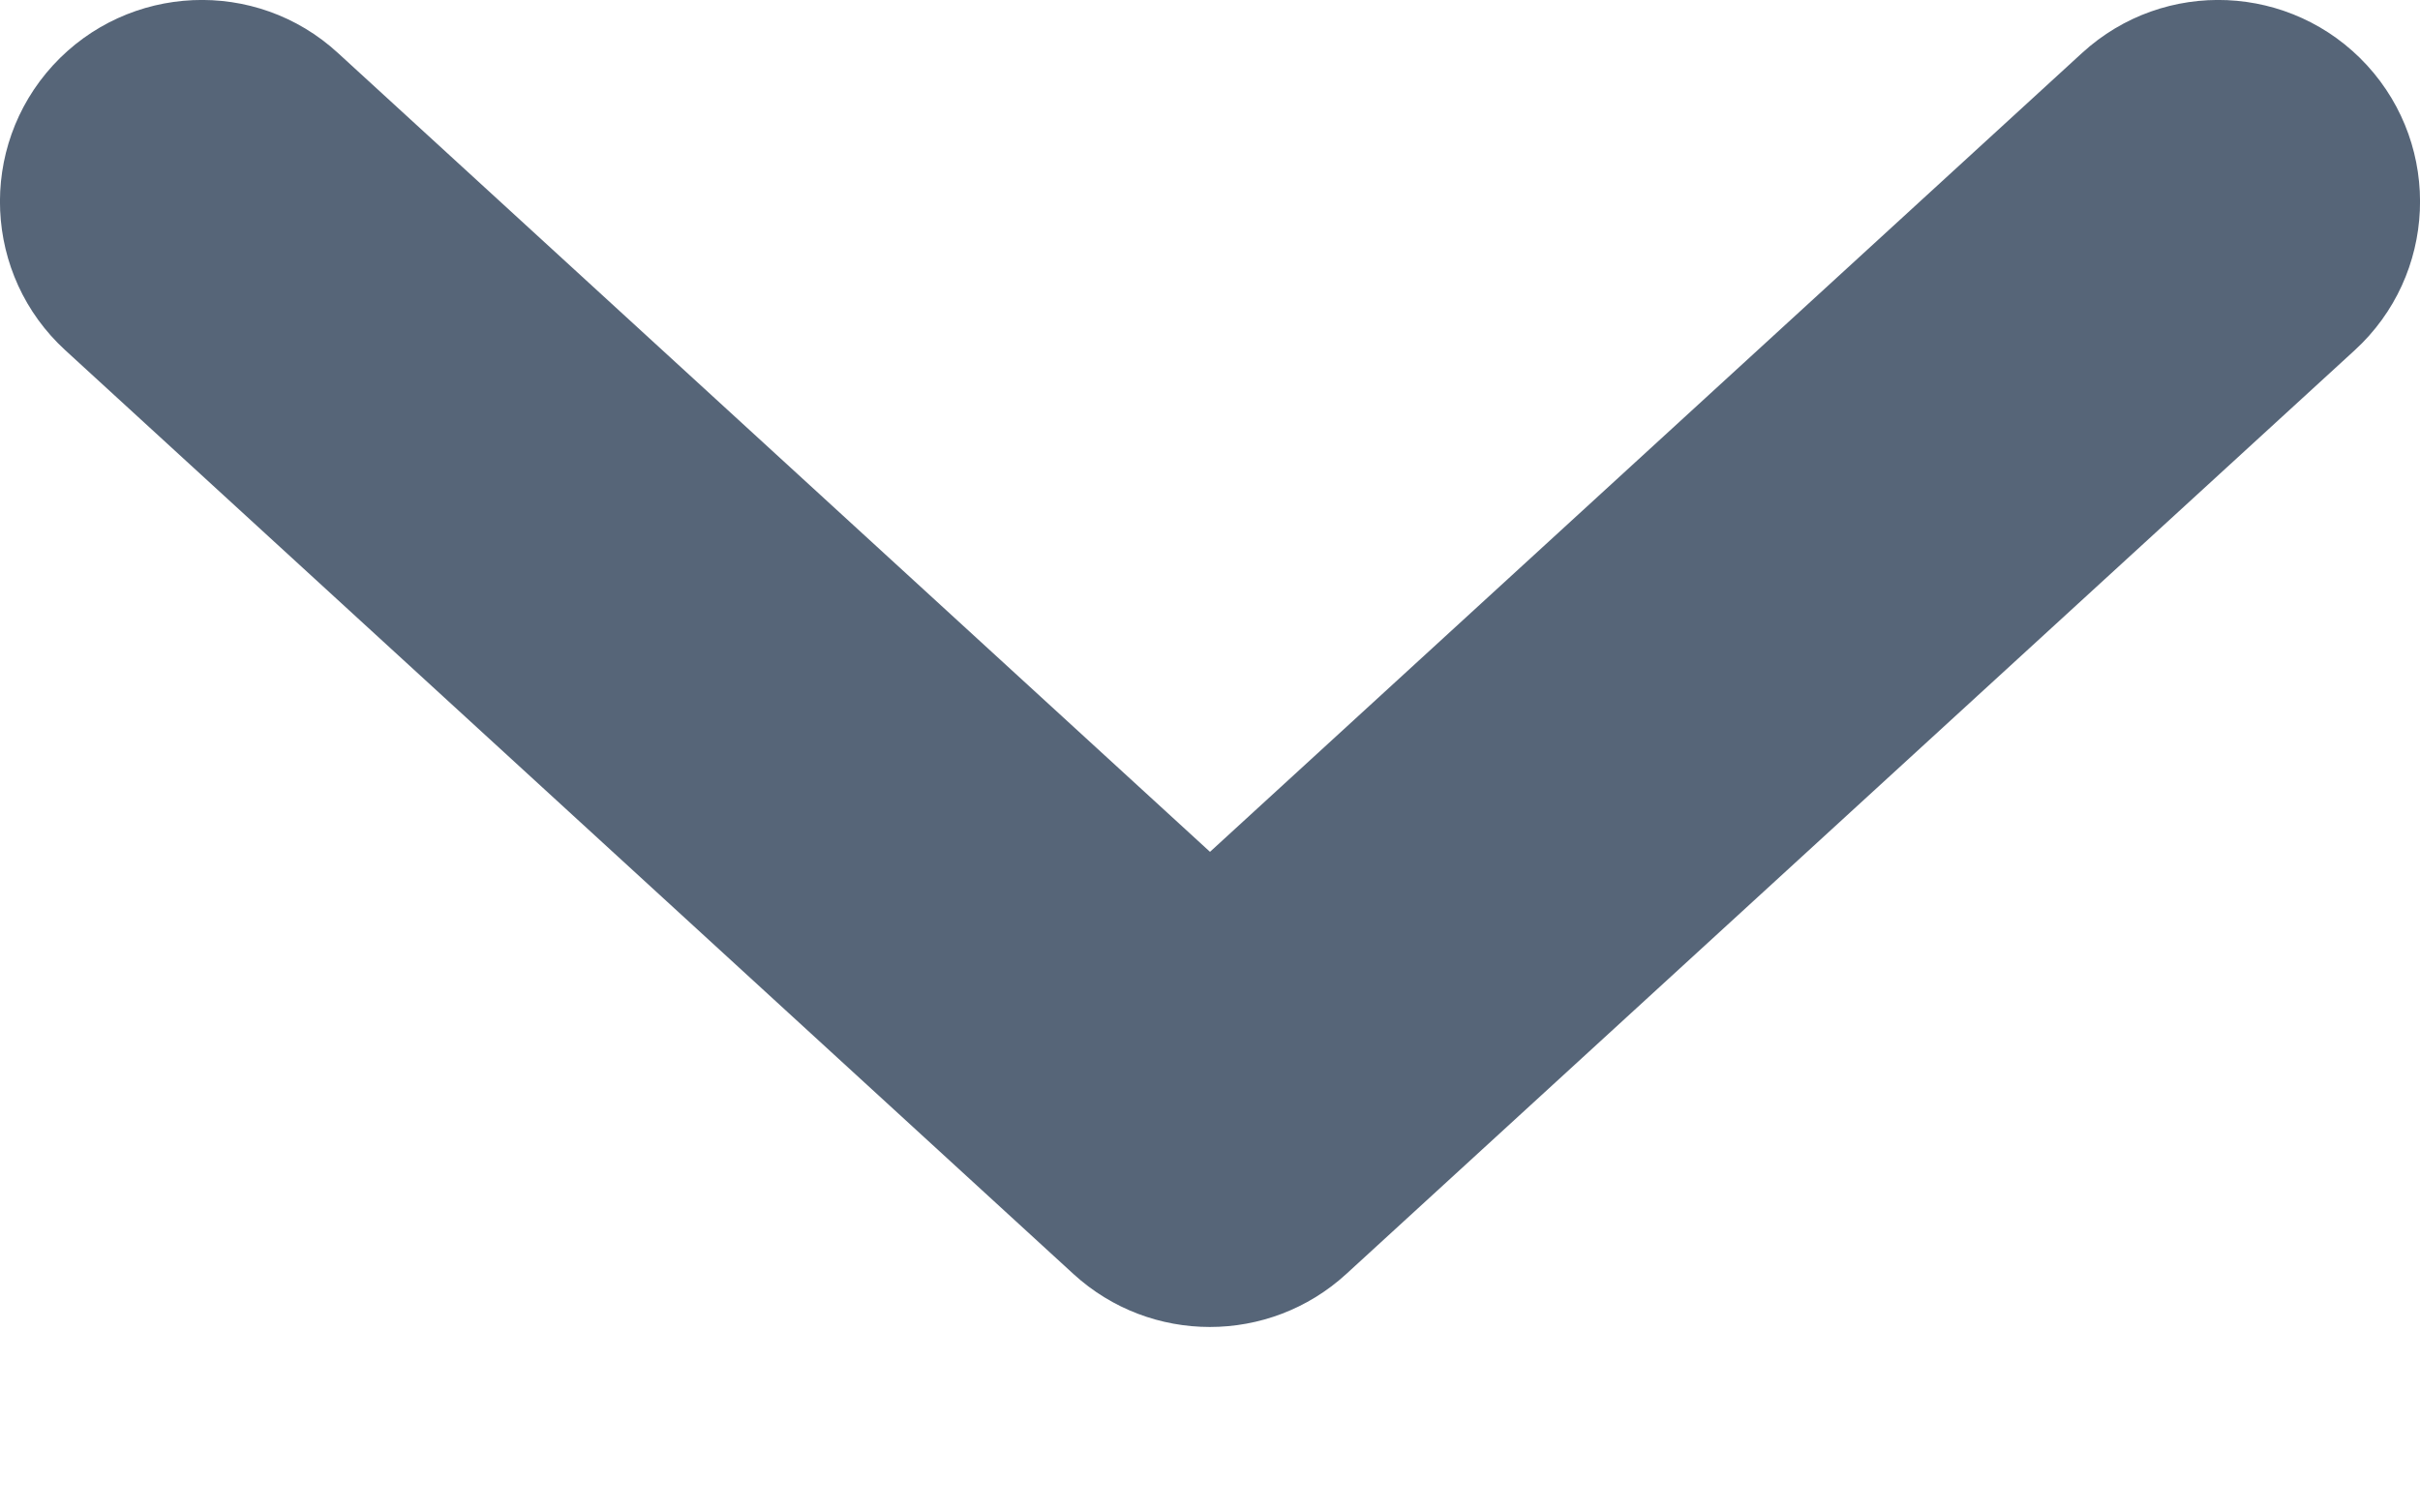 <svg width="8" height="5" viewBox="0 0 8 5" fill="none" xmlns="http://www.w3.org/2000/svg">
<path fill-rule="evenodd" clip-rule="evenodd" d="M7.825 0.216C7.576 -0.055 7.155 -0.074 6.883 0.175L4 2.816L1.117 0.175C0.846 -0.074 0.424 -0.055 0.175 0.216C-0.074 0.488 -0.055 0.91 0.216 1.158L3.549 4.212C3.804 4.445 4.195 4.445 4.45 4.212L7.784 1.158C8.055 0.91 8.074 0.488 7.825 0.216Z" fill="#566578"/>
</svg>
